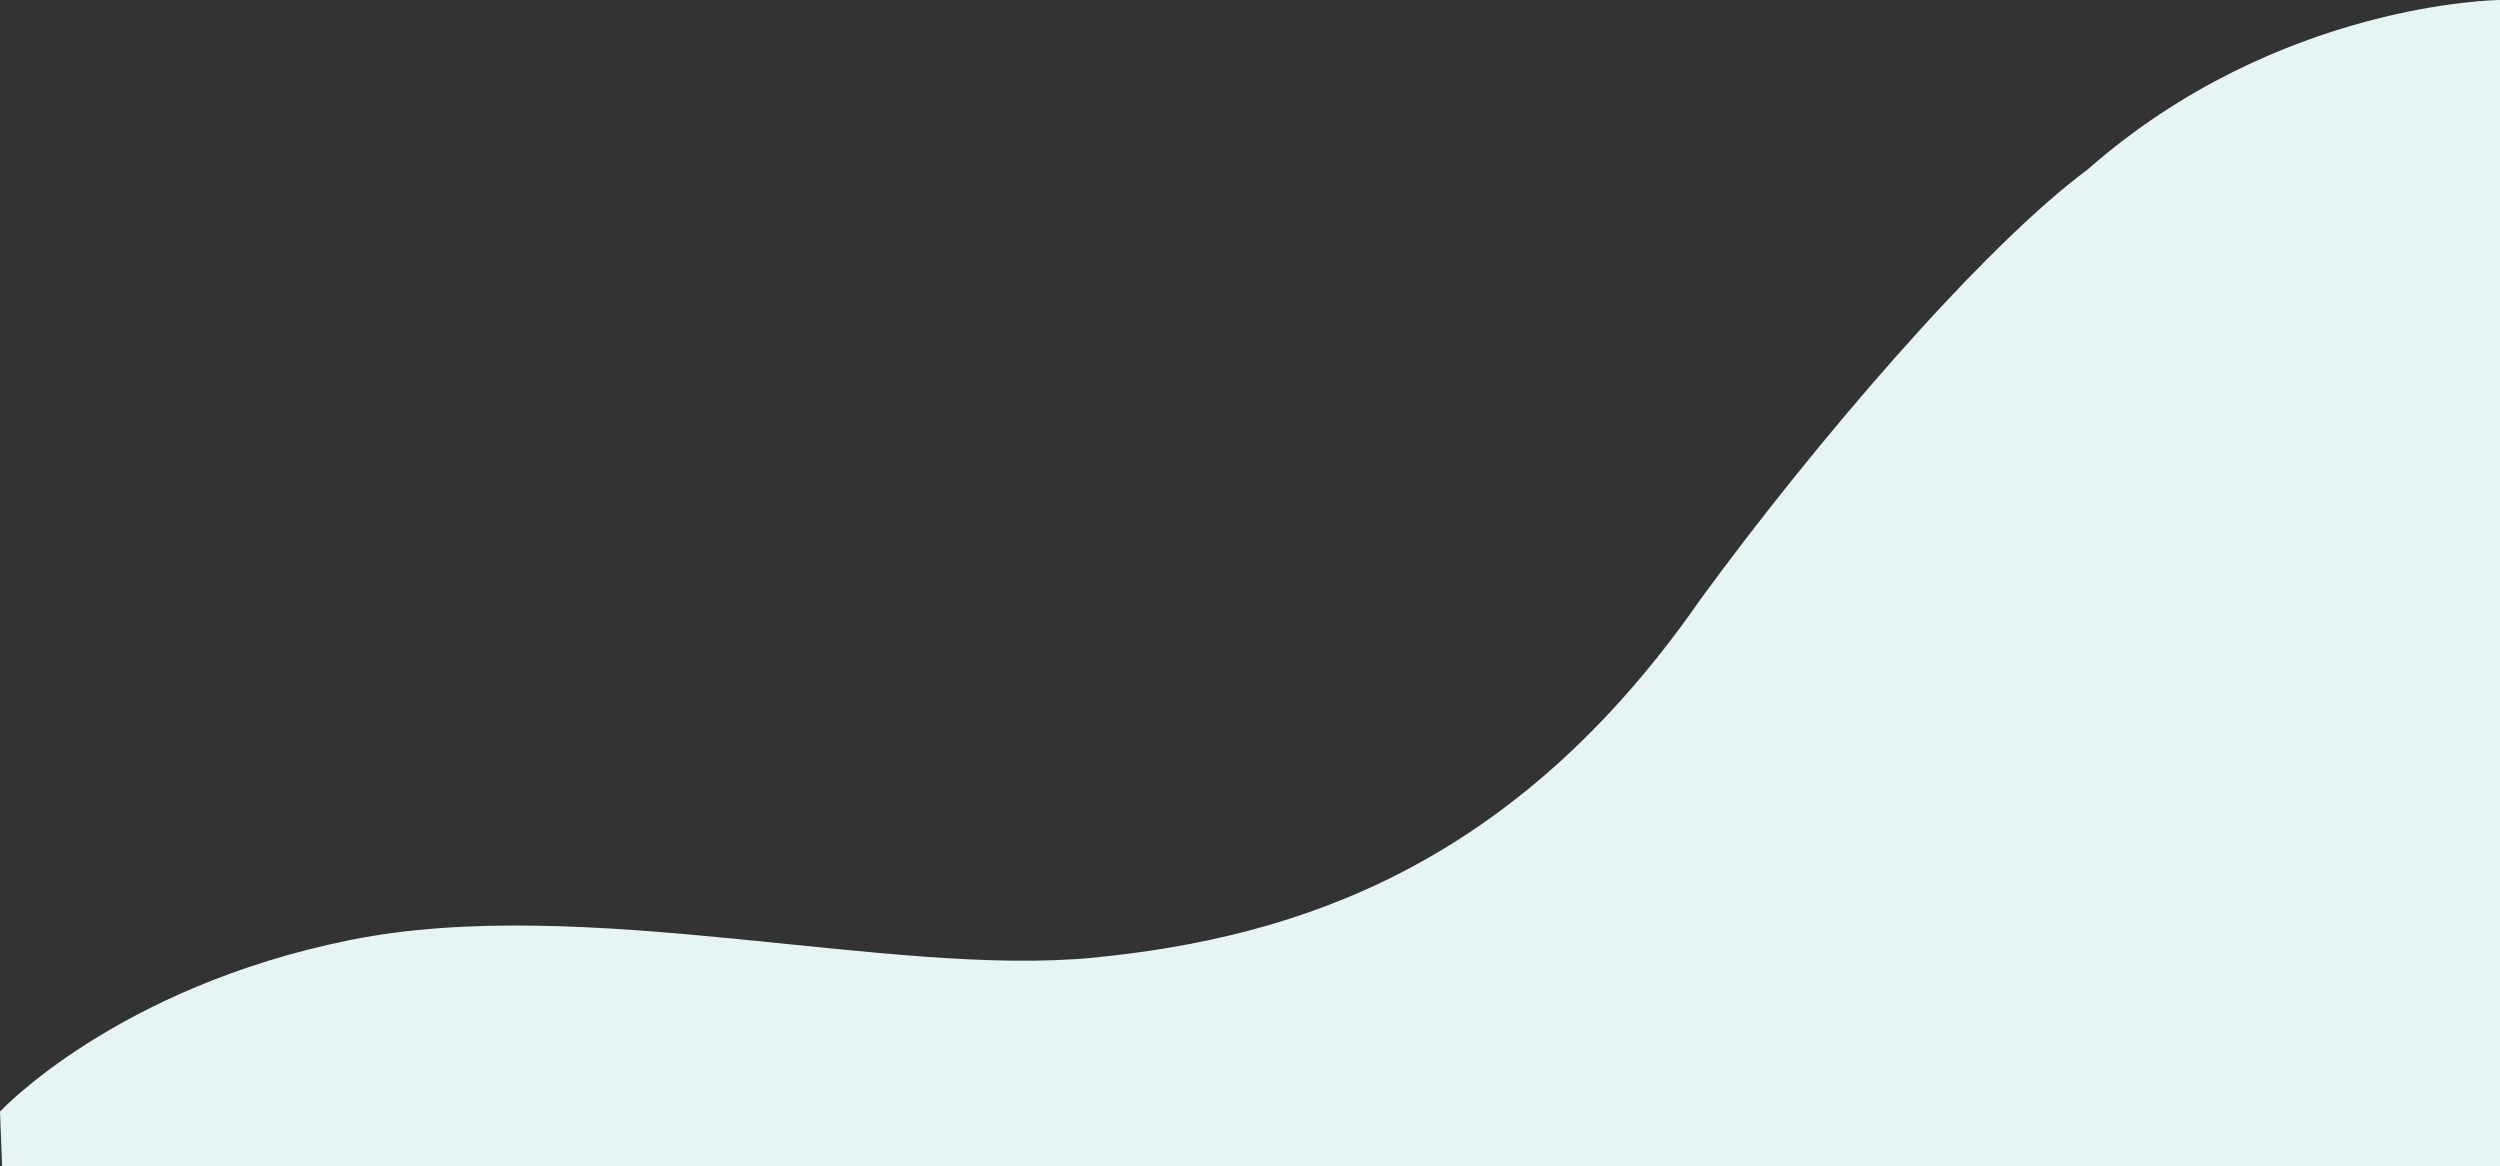 <svg xmlns="http://www.w3.org/2000/svg" width="1200.203" height="559.828" viewBox="0 0 1200.203 559.828"><rect x="0" y="0" width="1200.203" height="559.828" fill="#333333" stroke="none"/><path d="M2072,4483.094s55.568-59.662,168.039-82.344,259.458,18.081,357.206,8.432,202.07-43.828,291.016-171.844c54.427-74.573,134.993-168.747,186.029-206.557,91.6-80.589,197.914-81.328,197.914-81.328v559.828H2073Z" transform="translate(-2072 -3949.453)" fill="#e6f4f4"/></svg>